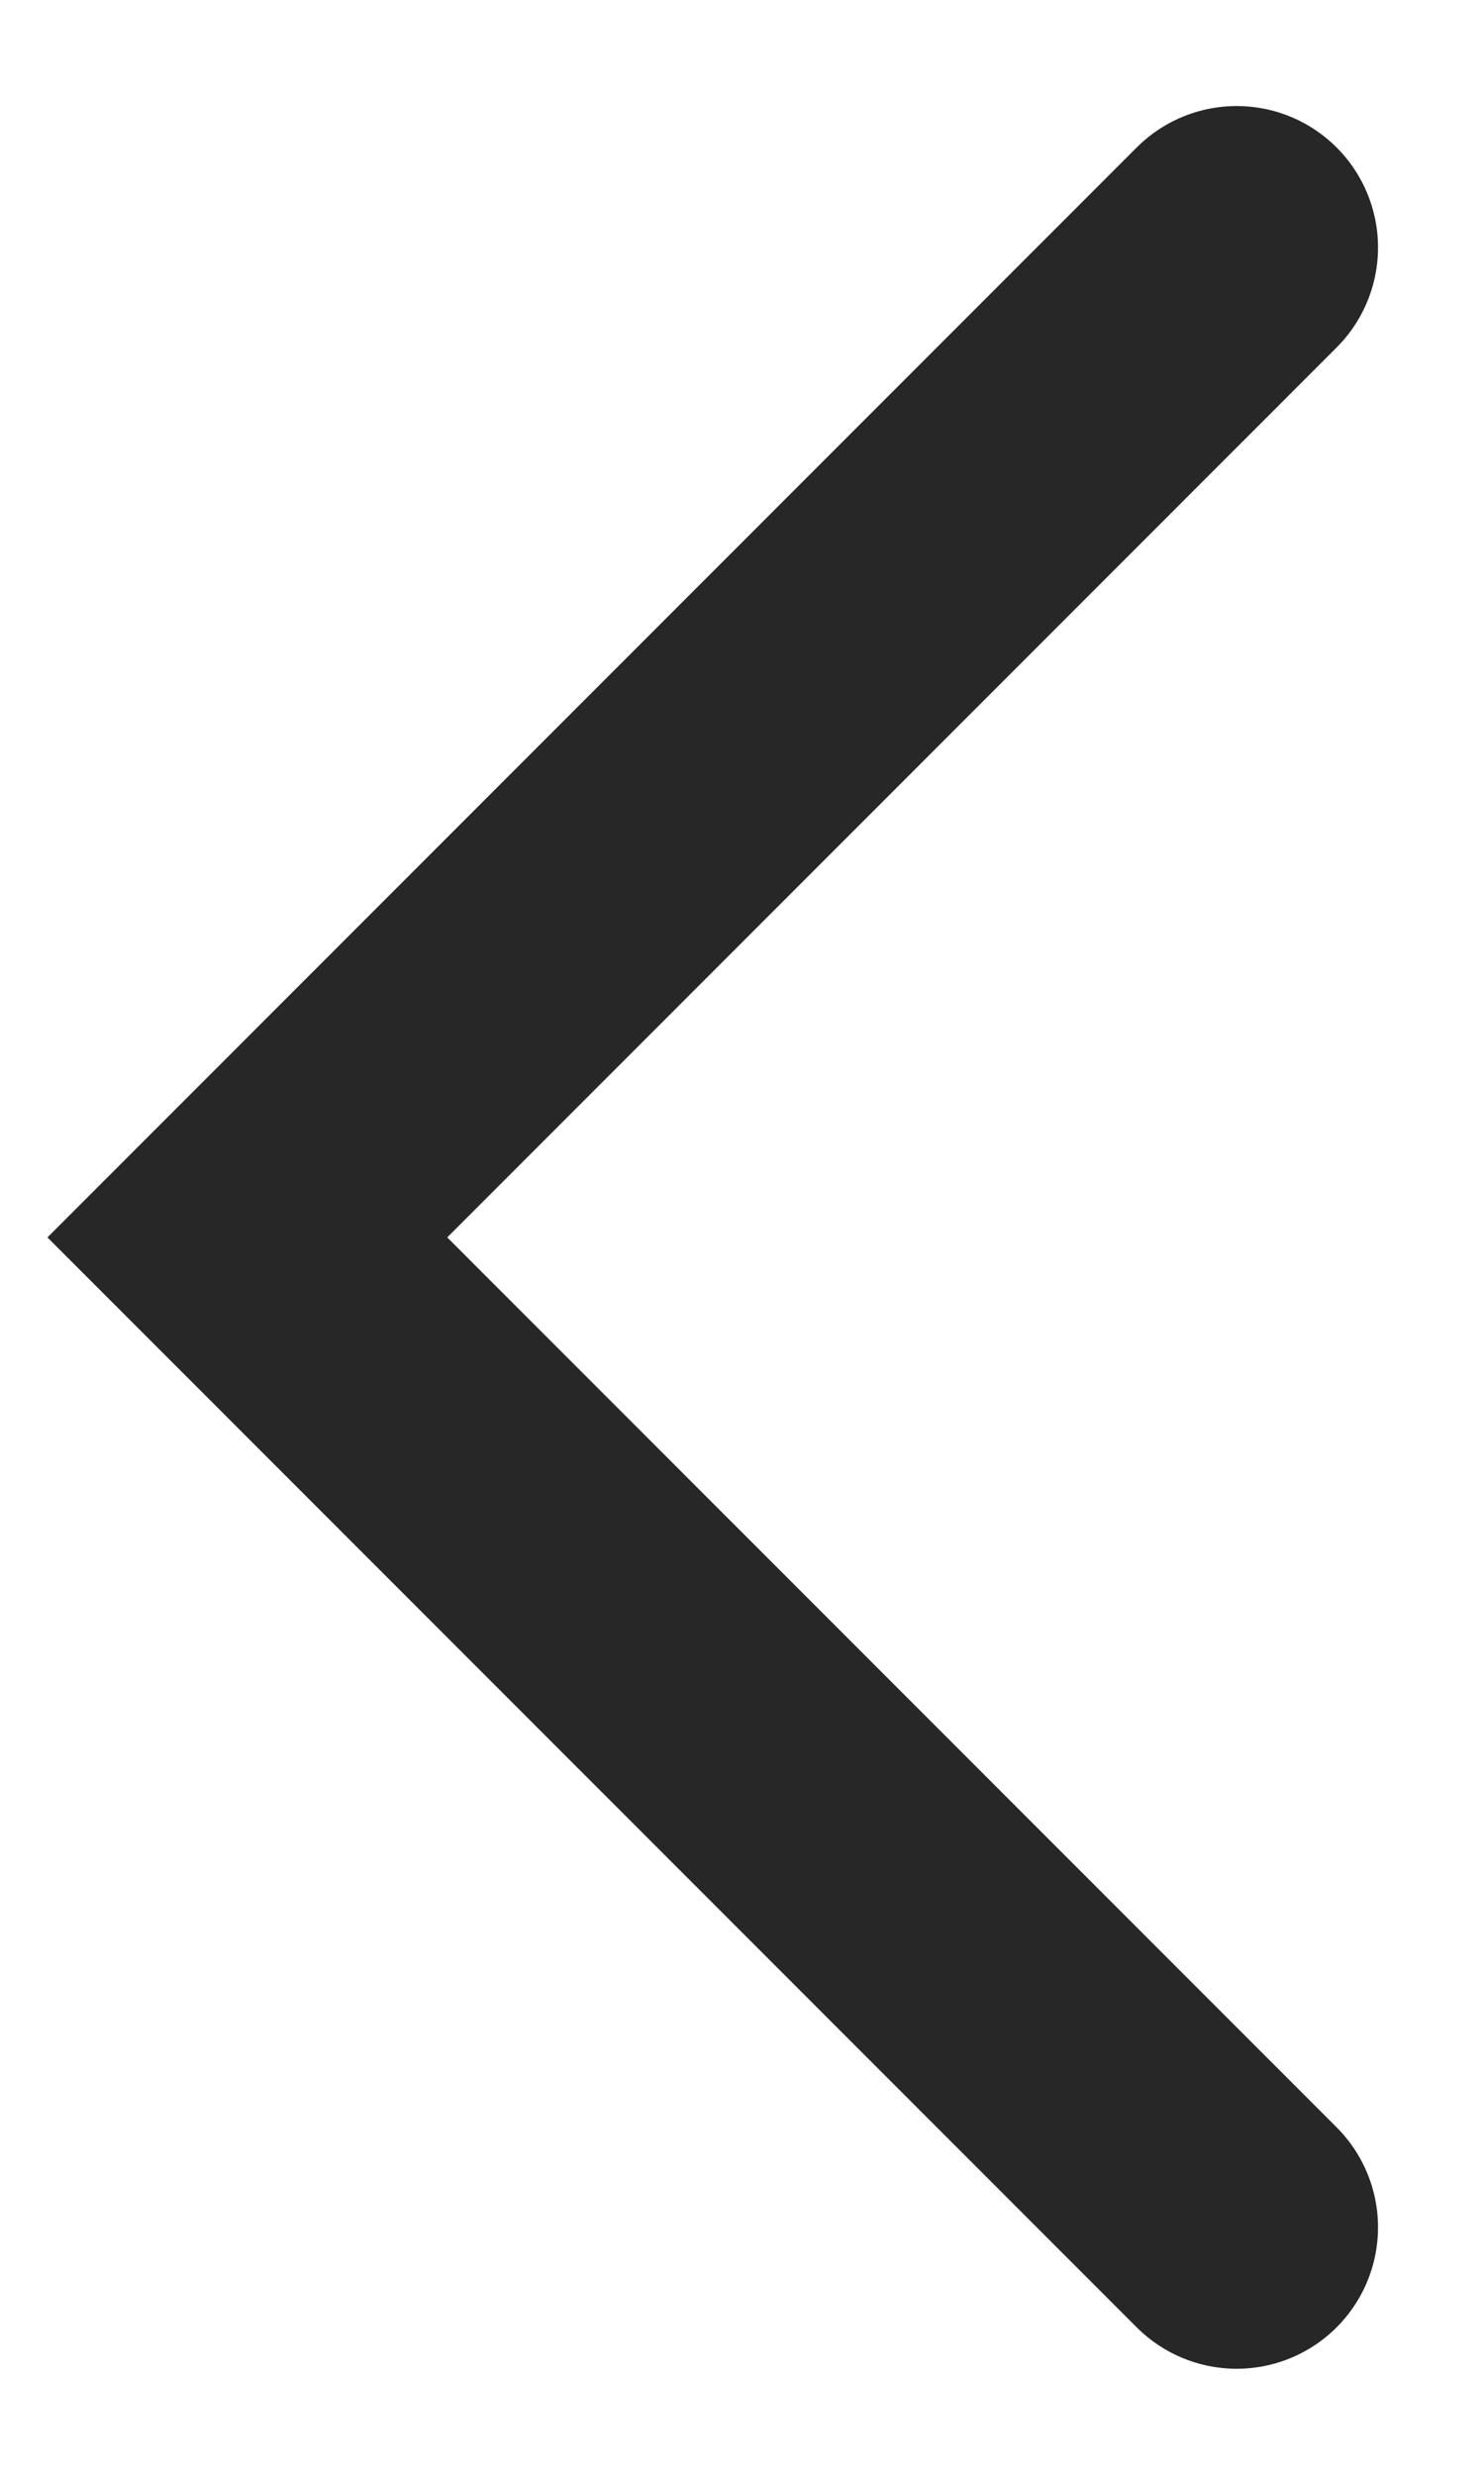 <svg xmlns="http://www.w3.org/2000/svg" width="12" height="20" viewBox="0 0 12 20">
    <defs>
        <filter id="7611y7eova">
            <feColorMatrix in="SourceGraphic" values="0.15     0     0     0     0
              0     0.15     0     0     0
              0     0     0.15     0     0
              0     0     0     1     0 "/>
        </filter>
    </defs>
    <g fill="none" fill-rule="evenodd" stroke-linecap="round" filter="url(#7611y7eova)" transform="translate(-30 -81)">
        <path stroke="#272727" stroke-width="2.286" d="M8 0L0 8 8 16" transform="translate(32 83)"/>
    </g>
</svg>
